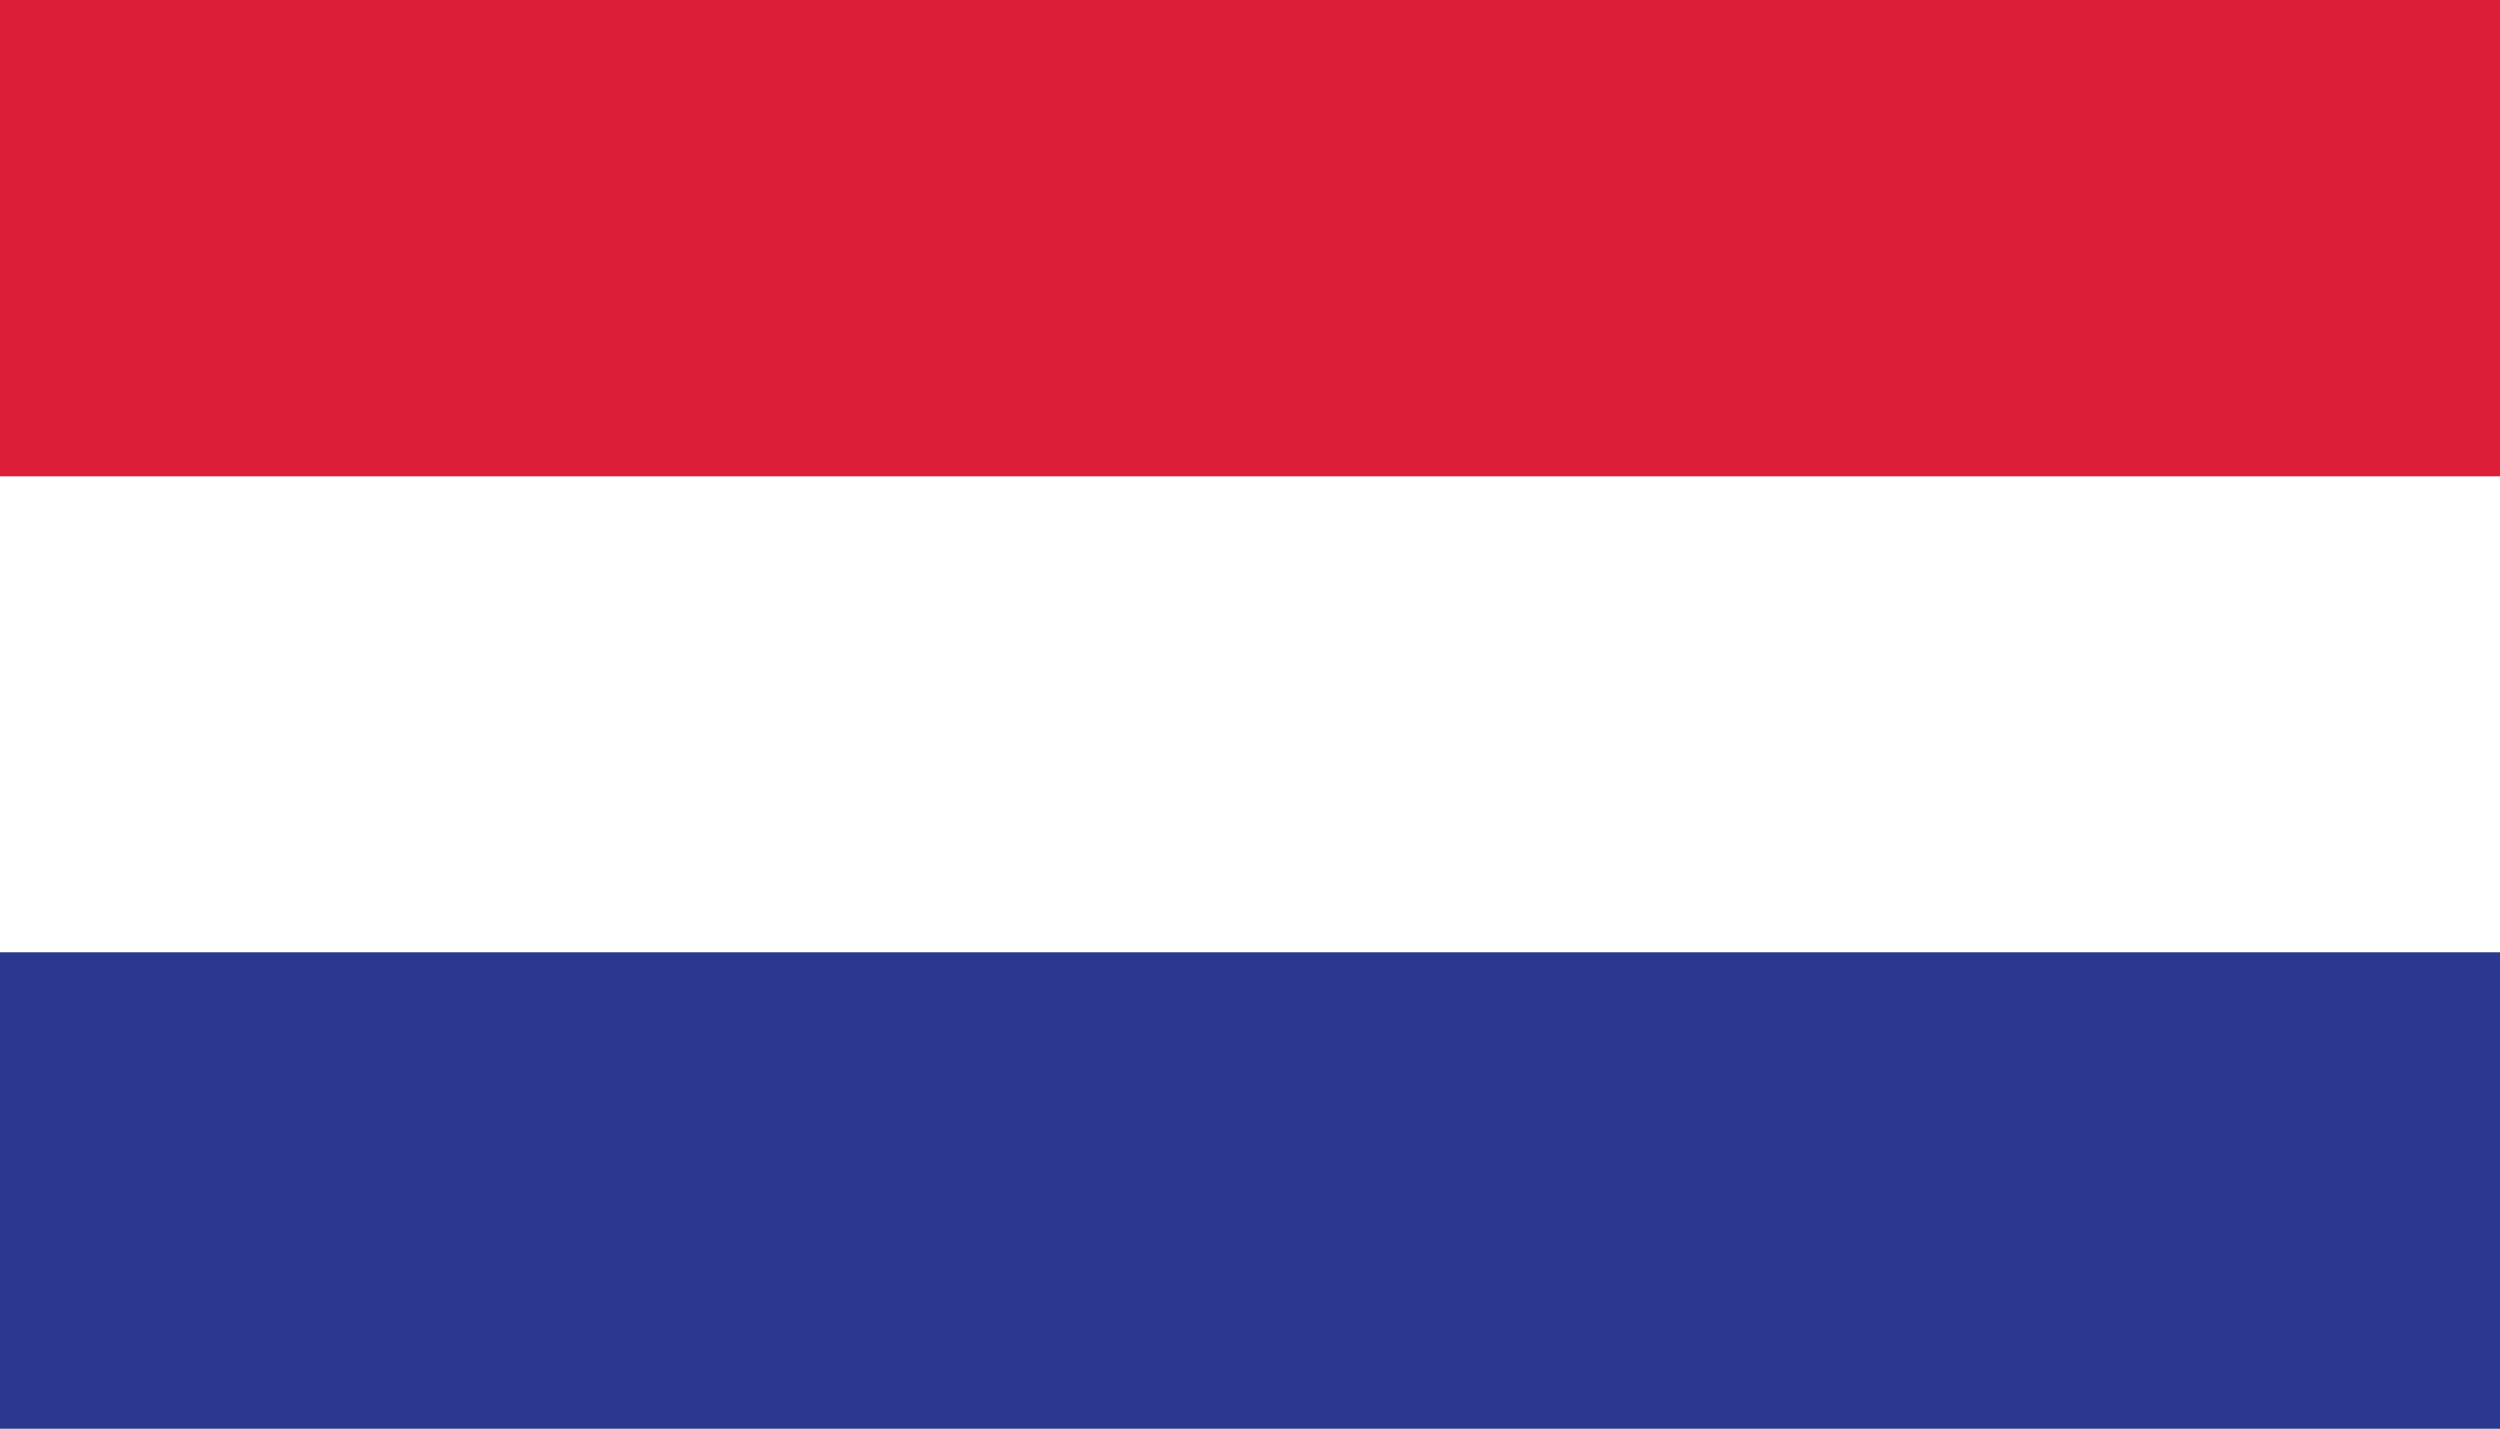 <svg width="28" height="16" viewBox="0 0 28 16" fill="none" xmlns="http://www.w3.org/2000/svg">
<rect x="0" y="0" width="28" height="16" fill="#808080" stroke="none"/>
<rect y="10.665" width="29.377" height="5.335" fill="#2A388F"/>
<rect y="5.33" width="29.377" height="5.335" fill="white"/>
<rect width="29.377" height="5.335" fill="#DC1E39"/>
</svg>
